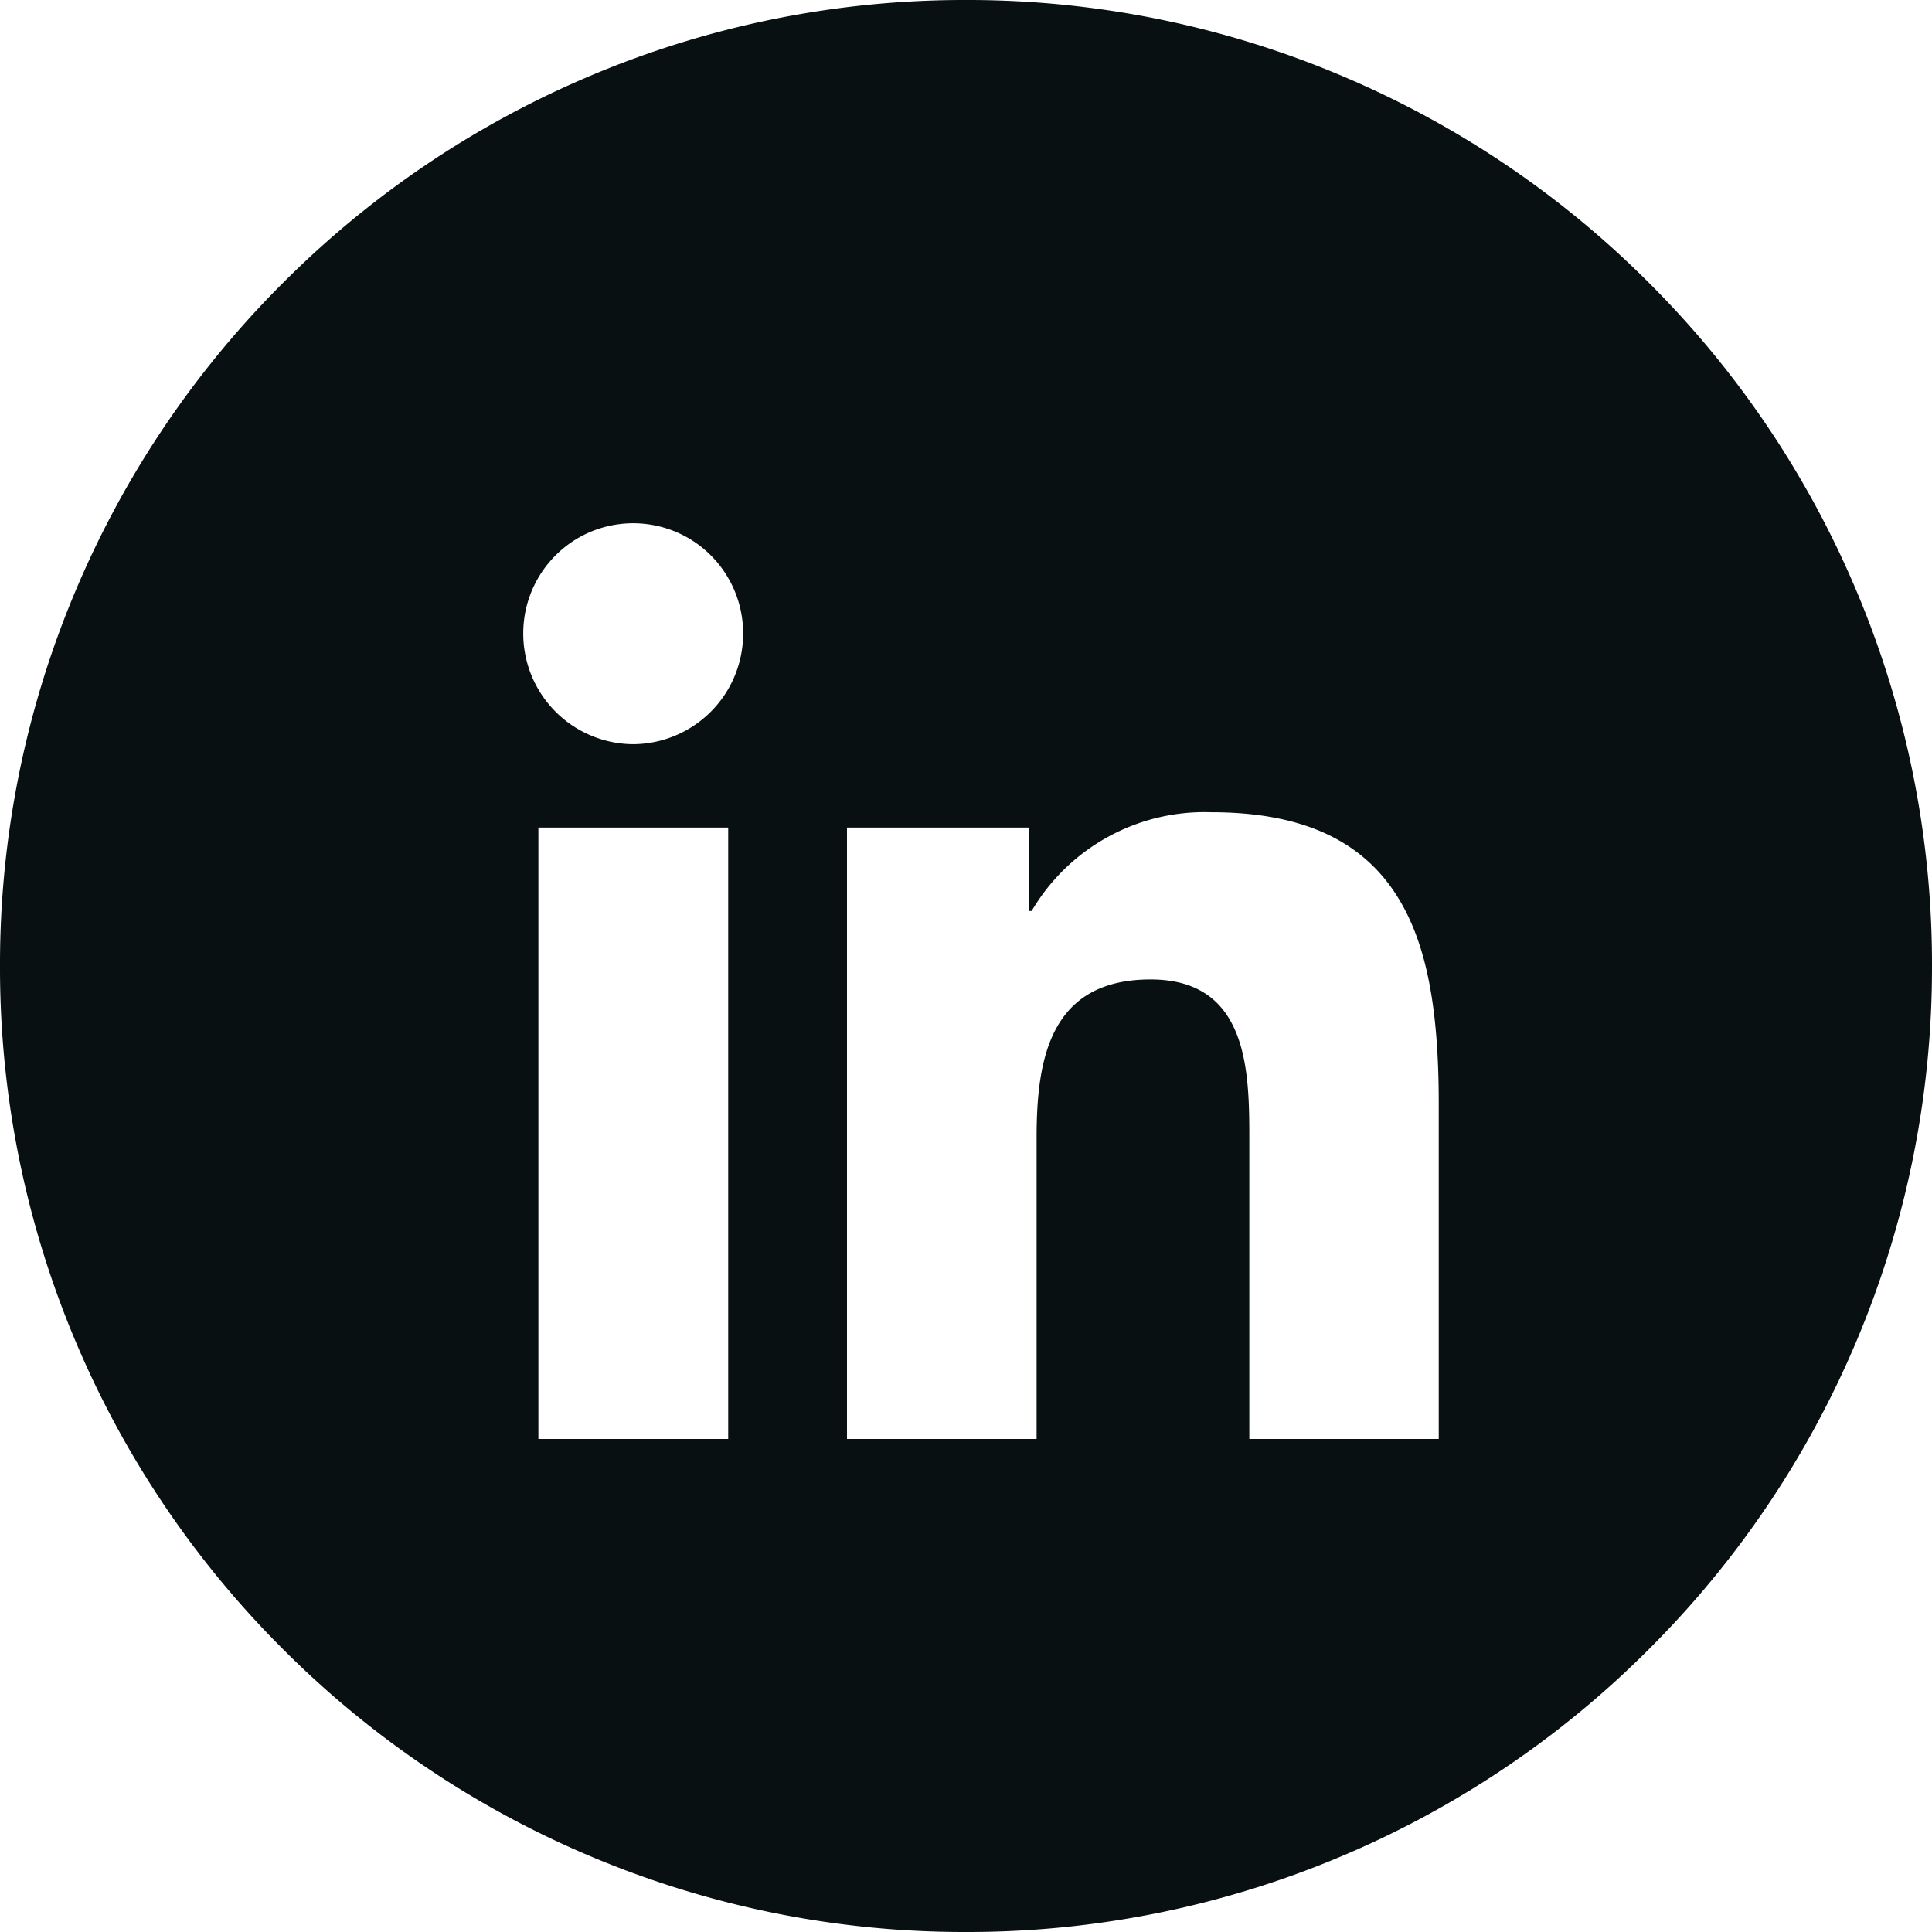 <svg xmlns="http://www.w3.org/2000/svg" width="48" height="48" viewBox="0 0 48 48">
    <path d="M-4335 48a23.85 23.85 0 0 1-9.342-1.886 23.919 23.919 0 0 1-7.629-5.143 23.927 23.927 0 0 1-5.144-7.628A23.854 23.854 0 0 1-4359 24a23.856 23.856 0 0 1 1.886-9.342 23.927 23.927 0 0 1 5.144-7.629 23.919 23.919 0 0 1 7.629-5.143A23.85 23.85 0 0 1-4335 0a23.848 23.848 0 0 1 9.342 1.886 23.912 23.912 0 0 1 7.628 5.143 23.923 23.923 0 0 1 5.144 7.629A23.857 23.857 0 0 1-4311 24a23.854 23.854 0 0 1-1.886 9.342 23.922 23.922 0 0 1-5.144 7.628 23.912 23.912 0 0 1-7.628 5.143A23.848 23.848 0 0 1-4335 48zm4.586-23.666c2.453 0 2.453 2.324 2.453 4.021v7.395h4.706v-8.344c0-2.42-.319-4.007-1.036-5.144-.881-1.4-2.391-2.082-4.615-2.082a4.983 4.983 0 0 0-4.463 2.453h-.065v-2.072h-4.523V35.75h4.711v-7.521c.004-1.929.34-3.895 2.832-3.895zm-15.21-3.773V35.75h4.716V20.561zm2.355-7.561a2.734 2.734 0 0 0-1.366.366 2.738 2.738 0 0 0-1.365 2.365 2.748 2.748 0 0 0 2.731 2.758 2.748 2.748 0 0 0 2.732-2.758 2.739 2.739 0 0 0-1.365-2.365 2.737 2.737 0 0 0-1.367-.366z" transform="translate(4359)" style="fill:#081011"/>
</svg>
